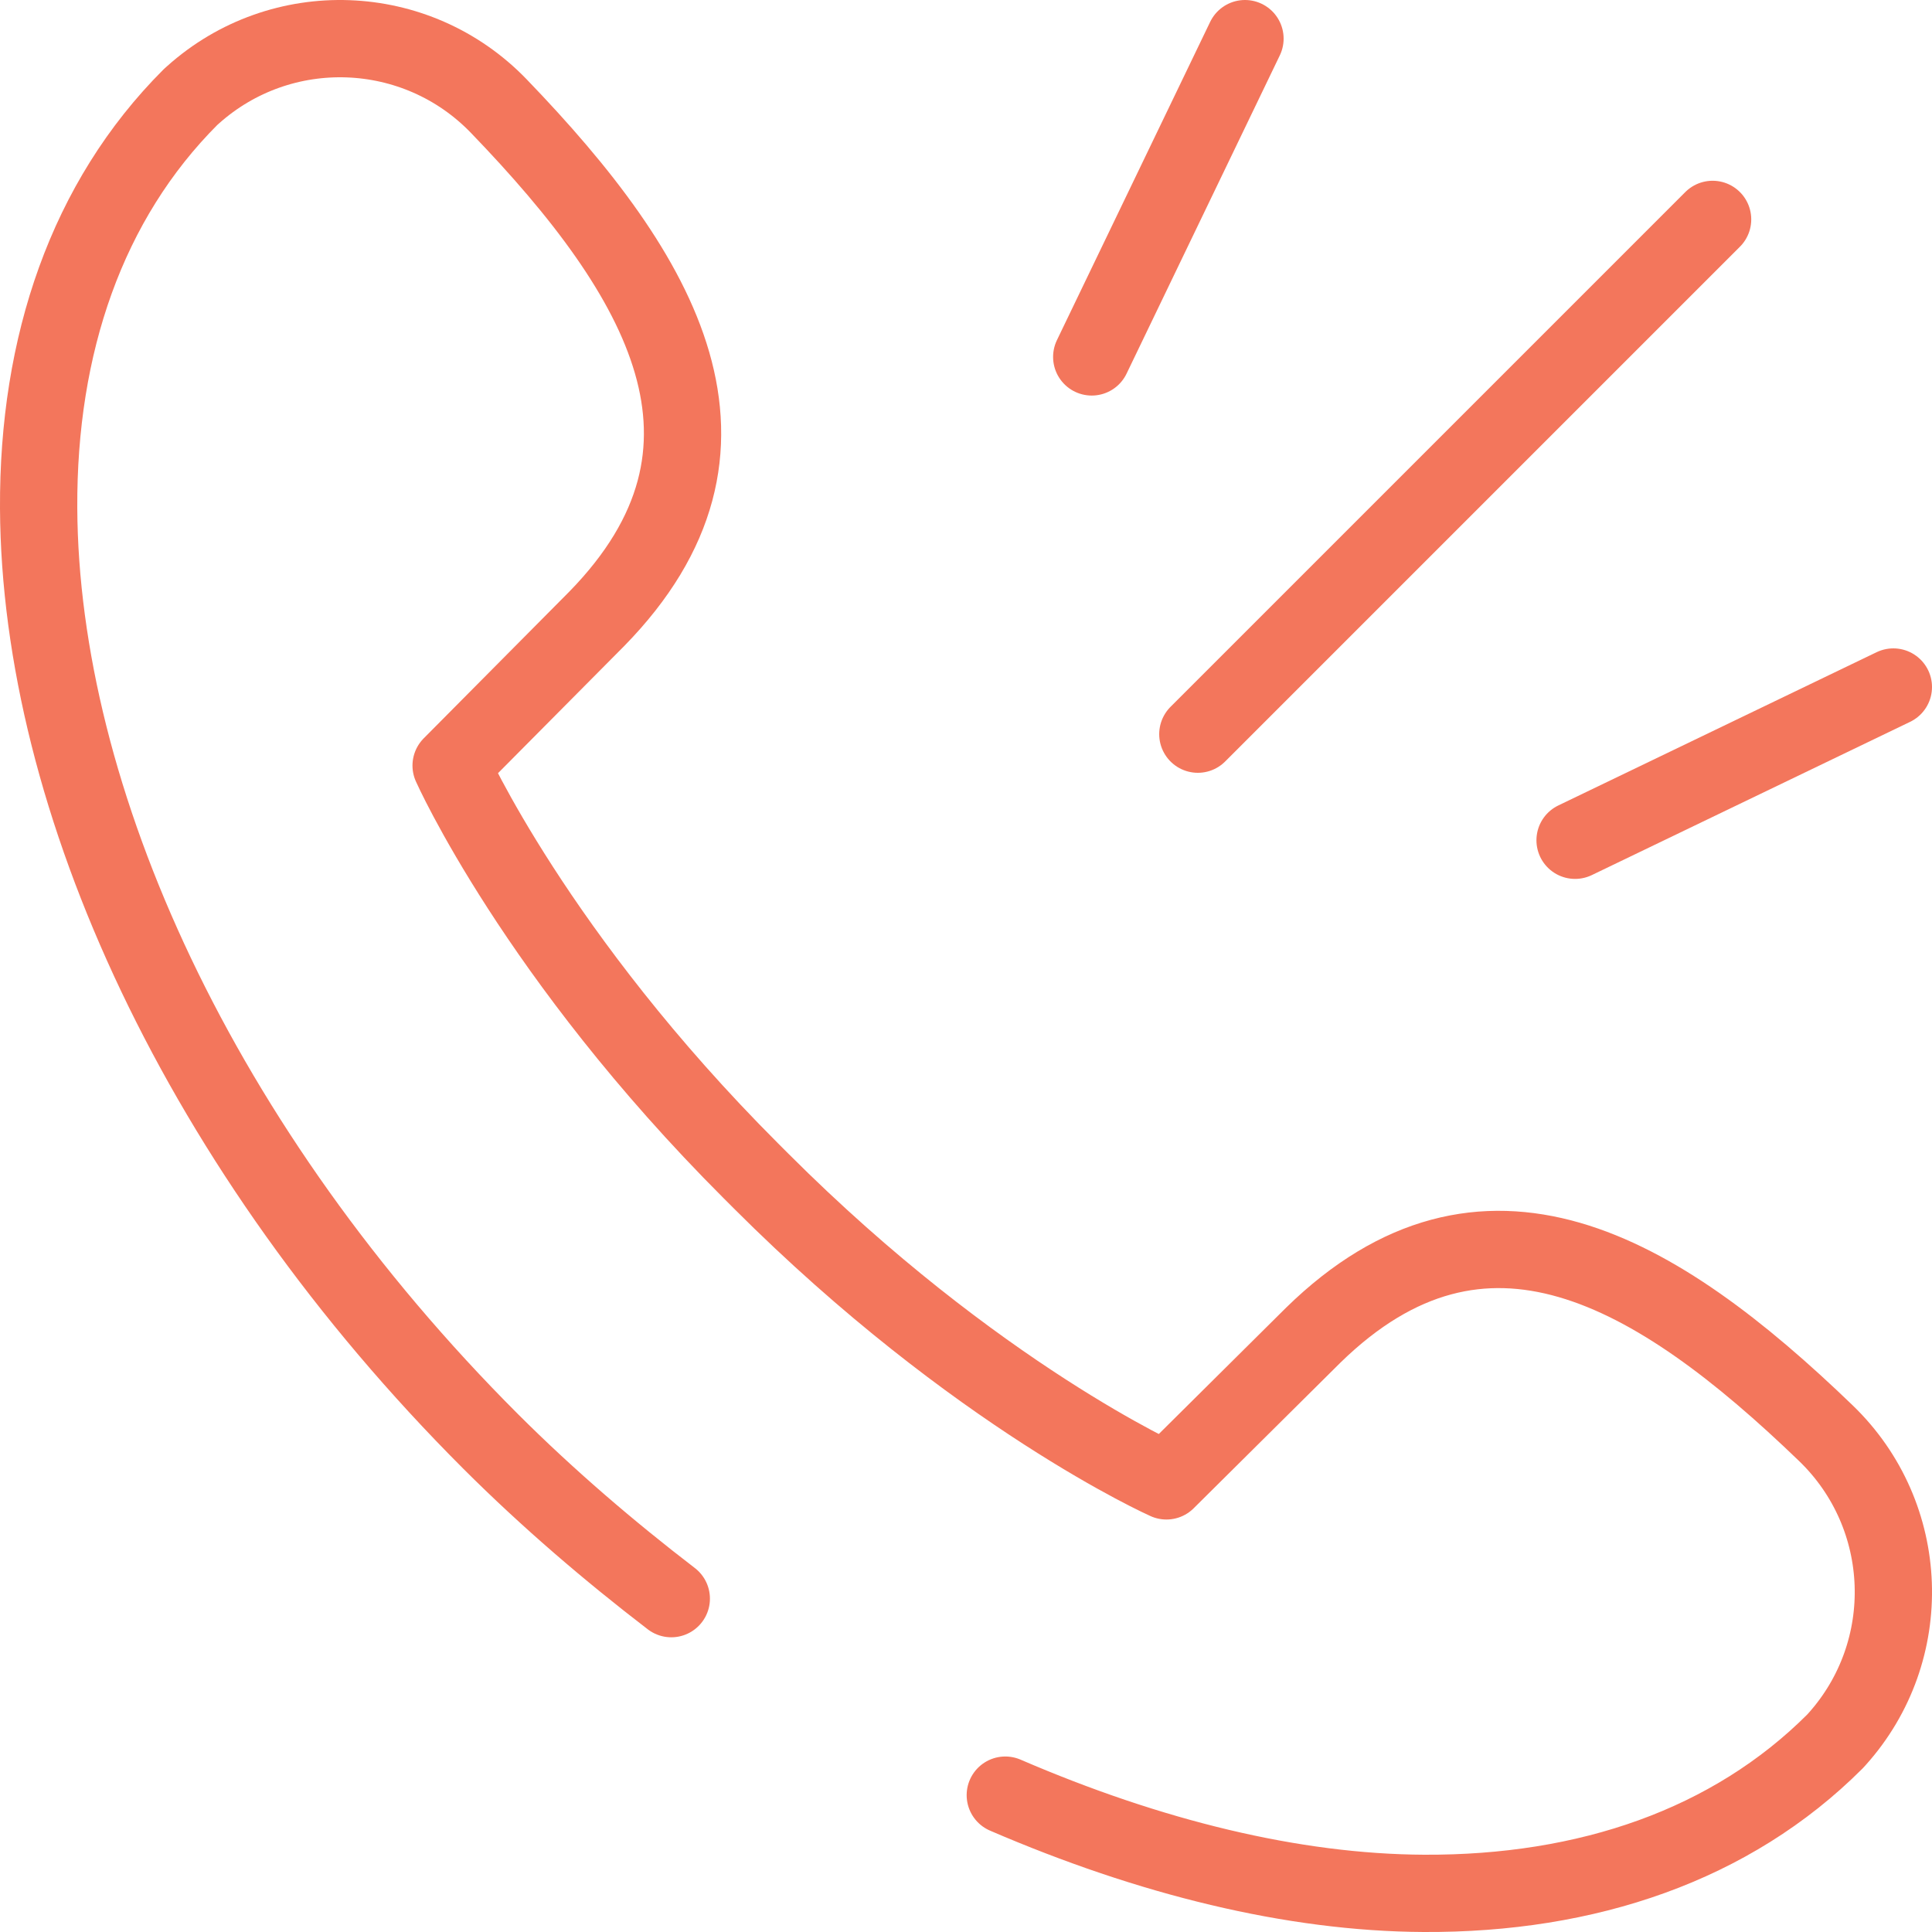 <svg width="50" height="50" viewBox="0 0 50 50" fill="none" xmlns="http://www.w3.org/2000/svg">
<path d="M17.373 41.373C15.782 40.153 14.19 38.794 12.697 37.303V37.303C5.17 29.776 1.038 20.68 1 13.151C0.979 8.926 2.248 5.195 4.931 2.512L4.989 2.46C7.275 0.408 10.775 0.534 12.908 2.745C17.18 7.176 19.75 11.606 15.45 16.009L11.675 19.813C11.675 19.813 13.866 24.734 19.432 30.3L19.7 30.568C25.266 36.134 30.187 38.325 30.187 38.325L33.991 34.55C38.394 30.25 42.825 32.82 47.255 37.092C49.466 39.225 49.593 42.725 47.541 45.011L47.488 45.069C44.805 47.752 41.074 49.021 36.849 49C33.461 48.983 29.755 48.07 26.017 46.458" stroke="#F3765C" stroke-width="2" stroke-miterlimit="10" stroke-linecap="round" stroke-linejoin="round"/>
<path d="M44.322 5.678L31 19" stroke="#F3765C" stroke-width="2" stroke-miterlimit="10" stroke-linecap="round" stroke-linejoin="round"/>
<path d="M32.22 1L28.254 9.237" stroke="#F3765C" stroke-width="2" stroke-miterlimit="10" stroke-linecap="round" stroke-linejoin="round"/>
<path d="M49 17.78L40.763 21.746" stroke="#F3765C" stroke-width="2" stroke-miterlimit="10" stroke-linecap="round" stroke-linejoin="round"/>
</svg>
